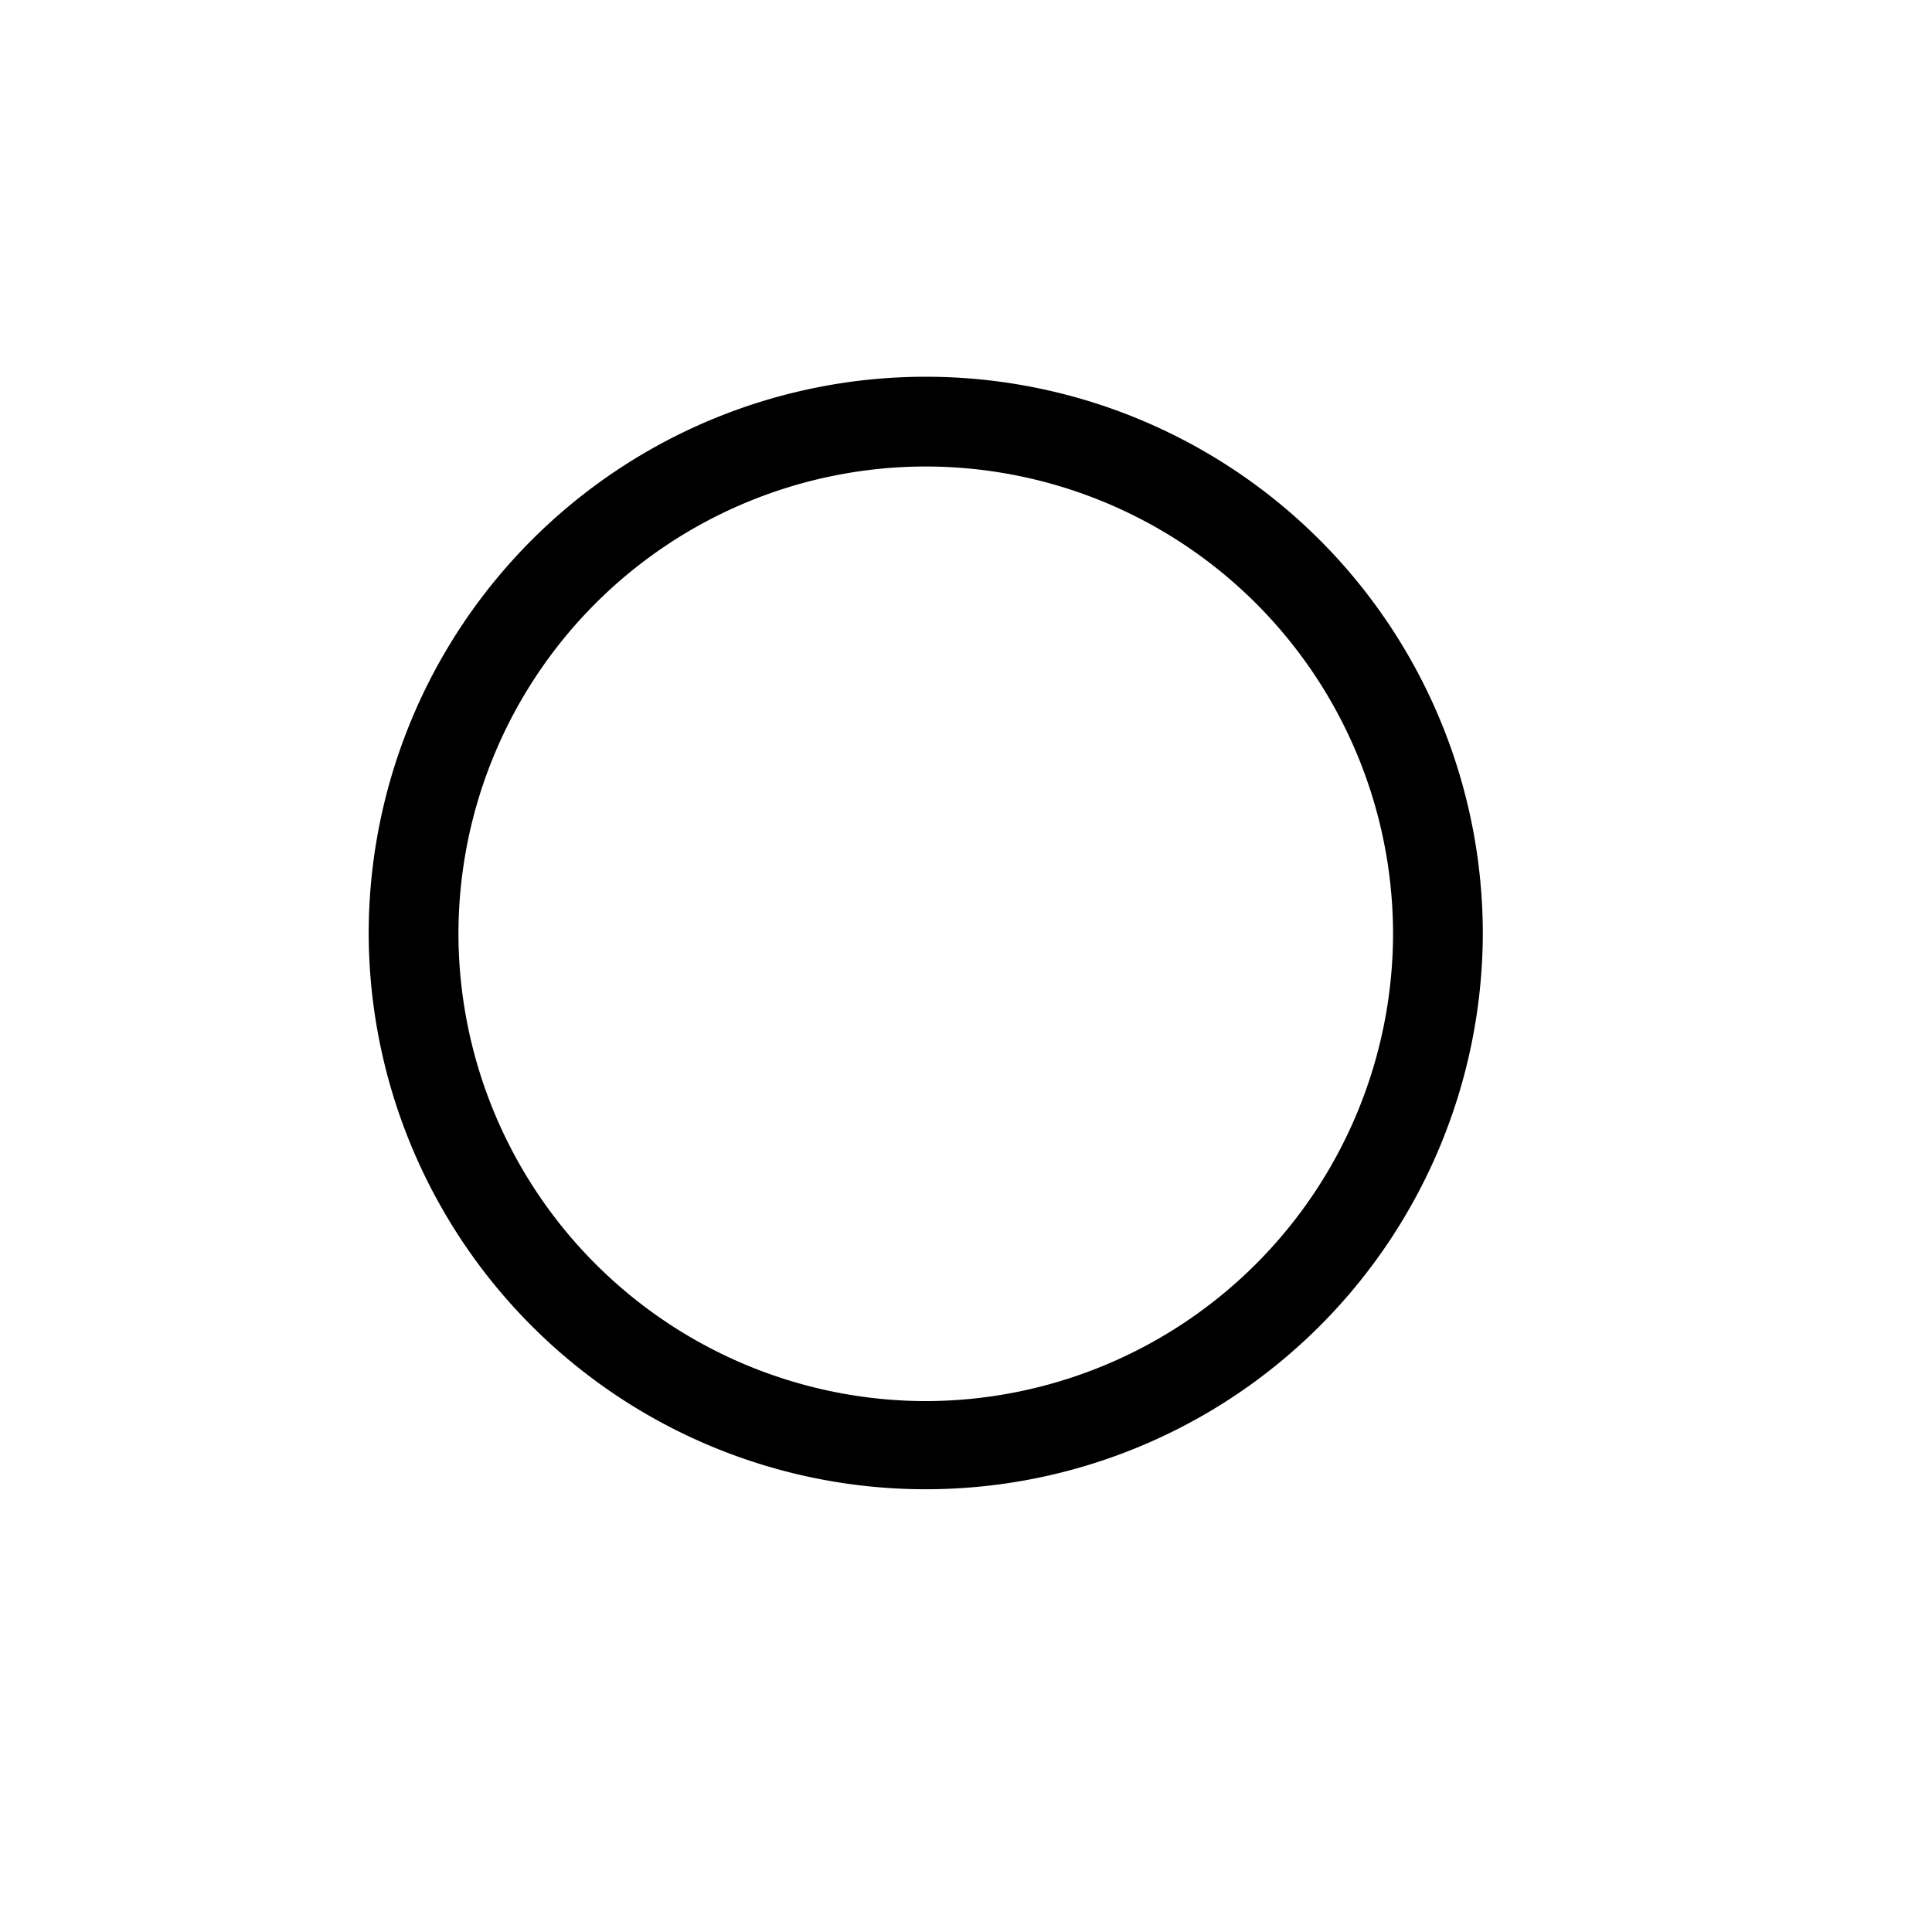 <svg id="svg2" xmlns="http://www.w3.org/2000/svg" viewBox="0 0 48 48">
  <defs>
    <style>
      .cls-1 {
        fill: #000000;
      }
    </style>
  </defs>
  <title>chemieano</title>
  <path id="path76" class="cls-1" d="M9.16,23.2A13.84,13.84,0,0,1,23,9.36h0A13.84,13.84,0,0,1,36.84,23.2h0A13.84,13.84,0,0,1,23,37h0A13.84,13.84,0,0,1,9.16,23.2Zm2.23,0A11.63,11.63,0,0,0,23,34.81h0A11.63,11.63,0,0,0,34.61,23.2h0A11.62,11.62,0,0,0,23,11.59h0A11.62,11.62,0,0,0,11.39,23.2h0"/>
</svg>
